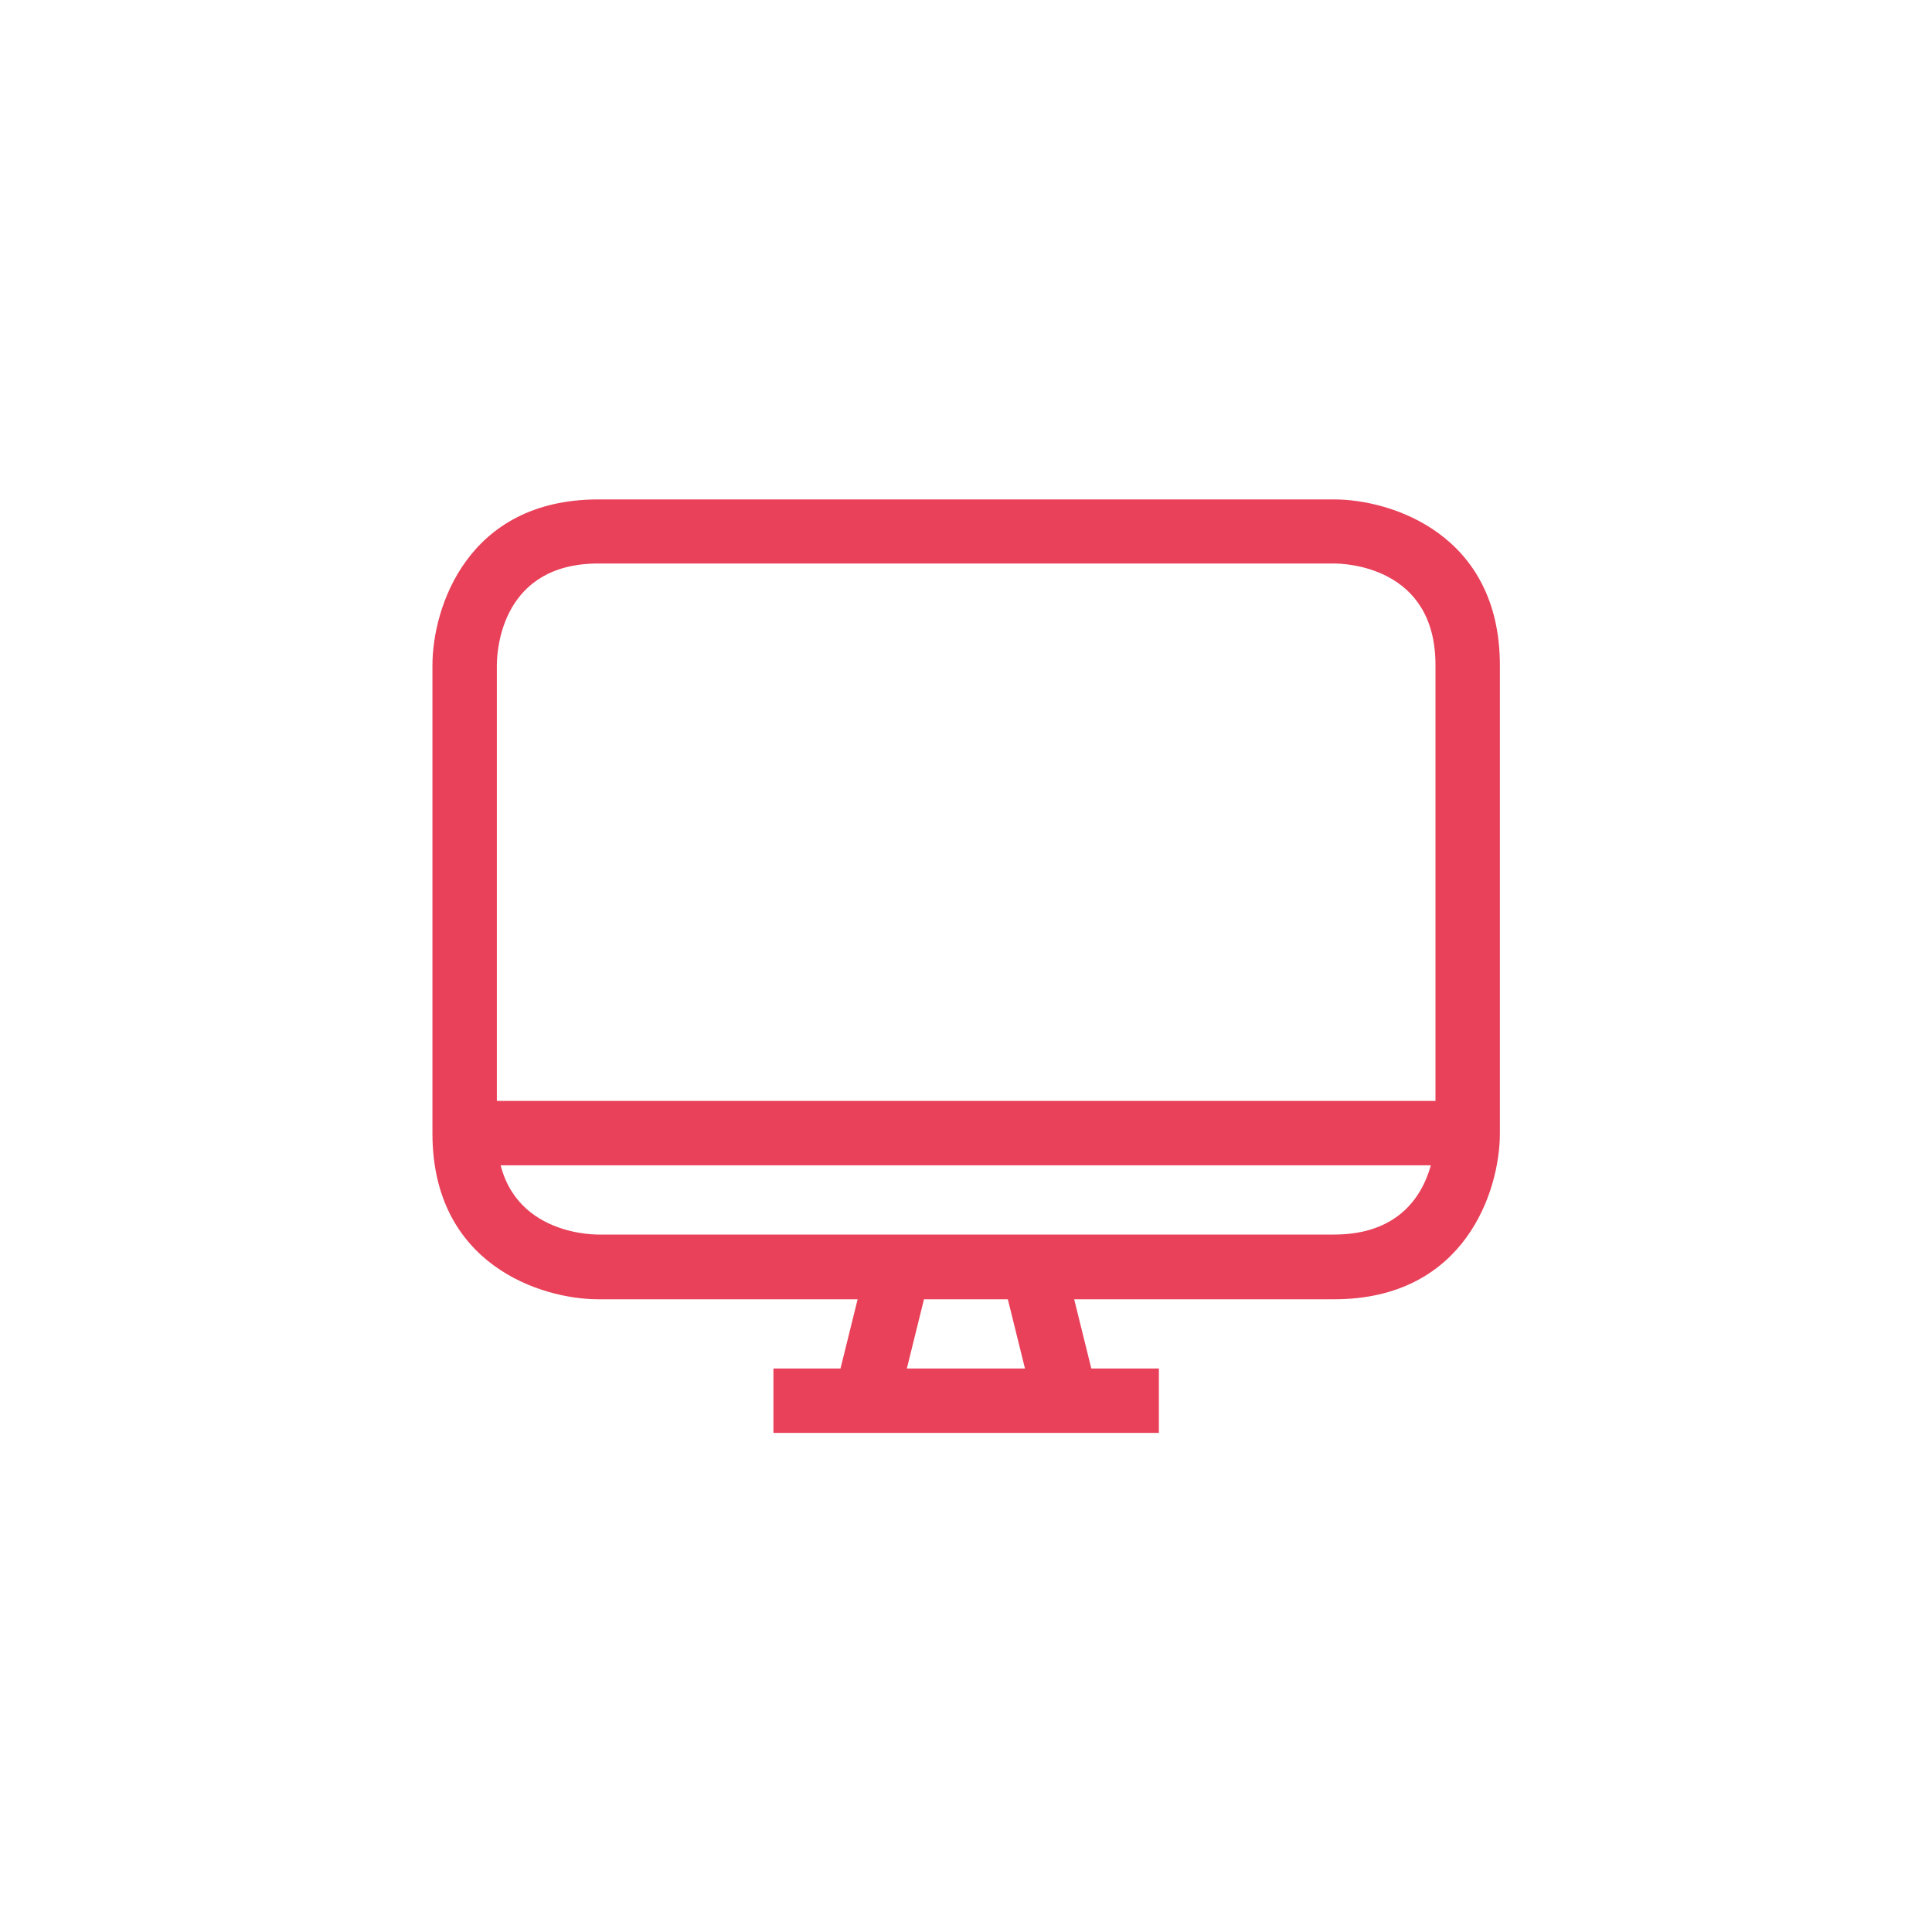 <?xml version="1.0" encoding="UTF-8"?>
<svg id="_Слой_2" data-name="Слой 2" xmlns="http://www.w3.org/2000/svg" viewBox="0 0 60 60">
  <defs>
    <style>
      .cls-1 {
        fill: none;
      }

      .cls-2 {
        fill: #e84159;
      }
    </style>
  </defs>
  <g id="_Слой_1-2" data-name="Слой 1">
    <circle class="cls-1" cx="30" cy="30" r="30"/>
    <g>
      <g>
        <g>
          <rect class="cls-2" x="25.26" y="40.42" width="4.28" height="2" transform="translate(-19.39 58.07) rotate(-76.1)"/>
          <rect class="cls-2" x="31.6" y="39.28" width="2" height="4.28" transform="translate(-9 9.05) rotate(-13.9)"/>
          <rect class="cls-2" x="24.02" y="42.5" width="11.97" height="2"/>
        </g>
        <rect class="cls-2" x="14.42" y="34.19" width="31.15" height="2"/>
      </g>
      <path class="cls-2" d="M41.42,40.35H18.58c-1.78,0-5.15-1.08-5.15-5.15v-14.54c0-1.78,1.08-5.15,5.15-5.15h22.85c1.78,0,5.15,1.08,5.15,5.15v14.54c0,1.78-1.08,5.15-5.15,5.15ZM18.58,17.5c-2.97,0-3.15,2.63-3.15,3.16v14.53c0,3.07,2.83,3.15,3.15,3.15h22.85c2.97,0,3.15-2.63,3.15-3.16v-14.53c0-3.07-2.83-3.15-3.15-3.15H18.58Z"/>
    </g>
  </g>
</svg>
